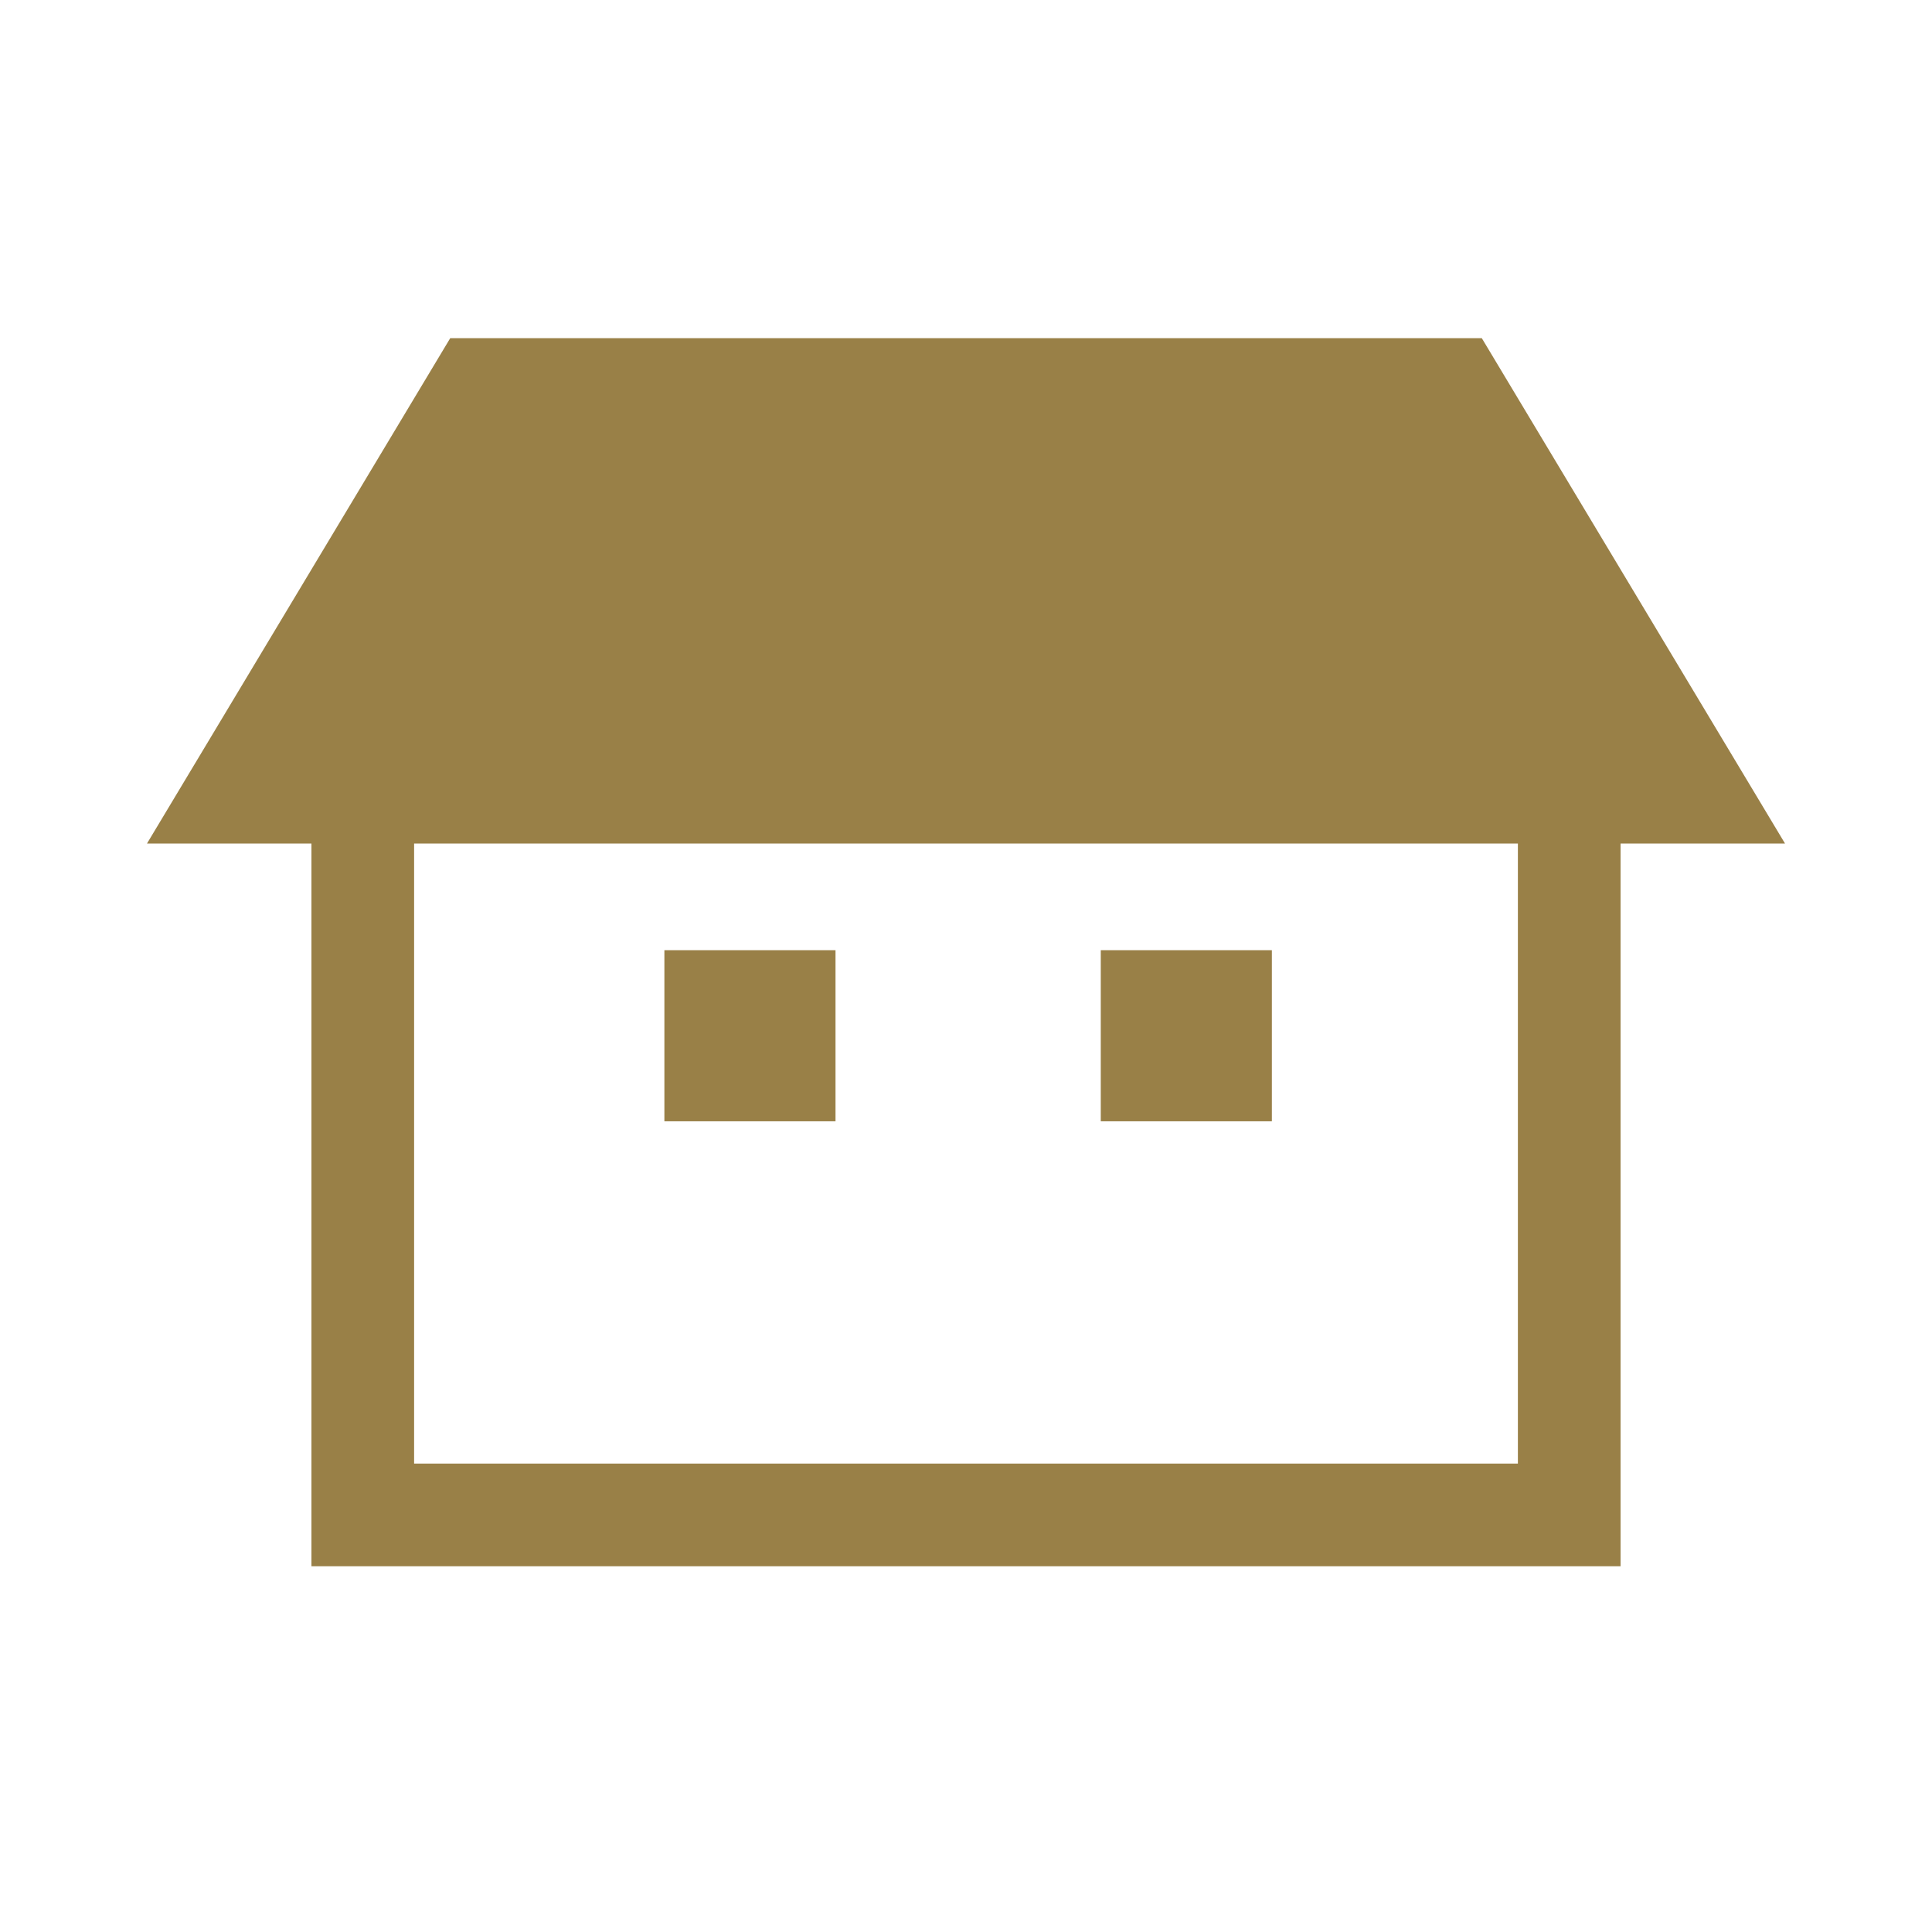 <?xml version="1.0" encoding="utf-8"?>
<!-- Generator: Adobe Illustrator 12.0.0, SVG Export Plug-In . SVG Version: 6.00 Build 51448)  -->
<!DOCTYPE svg PUBLIC "-//W3C//DTD SVG 1.1//EN" "http://www.w3.org/Graphics/SVG/1.1/DTD/svg11.dtd">
<svg  version="1.1" xmlns="http://www.w3.org/2000/svg" xmlns:xlink="http://www.w3.org/1999/xlink" width="70" height="70" viewBox="0 0 70 70"
	 overflow="visible" enable-background="new 0 0 70 70" xml:space="preserve">
<g id="bg">
	<rect fill="none" width="70" height="70"/>
</g>
<g id="img-icon-house">
	<g>
		<path fill="#998047" d="M53.688,12.252H16.313L5.326,30.562h5.958v26.186h47.432V30.562h5.958L53.688,12.252z M54.996,53.028
			H15.004V30.562h39.992V53.028z"/>
		<rect x="24.072" y="34.427" fill="#998047" width="6.2" height="6.2"/>
		<rect x="39.883" y="34.427" fill="#998047" width="6.199" height="6.2"/>
	</g>
</g>
</svg>
